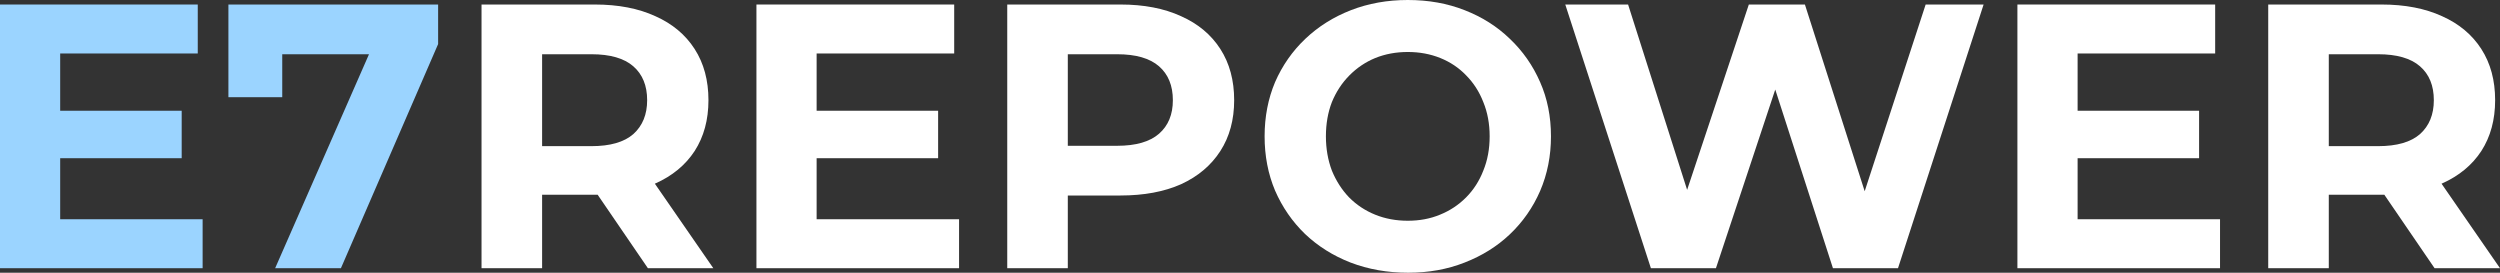 <svg xmlns="http://www.w3.org/2000/svg" width="165" height="18" viewBox="0 0 165 18" fill="none"><rect x="0" y="0" width="165" height="18" fill="#333333" stroke="none"/><path d="M3.676 7.309H11.991V10.442H3.676V7.309ZM3.972 14.47H13.373V17.702H0V0.298H13.052V3.53H3.972V14.47Z" fill="#9BD4FF"></path><path d="M18.159 17.702L25.117 1.84L26.153 3.58H16.851L18.628 1.691V6.414H15.075V0.298H28.916V2.909L22.501 17.702H18.159Z" fill="#9BD4FF"></path><path d="M31.781 17.702V0.298H39.257C40.804 0.298 42.136 0.555 43.255 1.069C44.373 1.566 45.237 2.287 45.845 3.232C46.454 4.177 46.758 5.304 46.758 6.613C46.758 7.906 46.454 9.025 45.845 9.97C45.237 10.898 44.373 11.611 43.255 12.108C42.136 12.605 40.804 12.854 39.257 12.854H34.002L35.779 11.088V17.702H31.781ZM42.761 17.702L38.443 11.387H42.712L47.079 17.702H42.761ZM35.779 11.536L34.002 9.646H39.035C40.269 9.646 41.19 9.381 41.799 8.851C42.407 8.304 42.712 7.558 42.712 6.613C42.712 5.652 42.407 4.906 41.799 4.376C41.19 3.845 40.269 3.58 39.035 3.58H34.002L35.779 1.666V11.536Z" fill="white"></path><path d="M53.601 7.309H61.916V10.442H53.601V7.309ZM53.897 14.47H63.298V17.702H49.925V0.298H62.977V3.53H53.897V14.47Z" fill="white"></path><path d="M66.478 17.702V0.298H73.954C75.501 0.298 76.833 0.555 77.951 1.069C79.07 1.566 79.933 2.287 80.542 3.232C81.151 4.177 81.455 5.304 81.455 6.613C81.455 7.906 81.151 9.025 80.542 9.97C79.933 10.914 79.07 11.644 77.951 12.158C76.833 12.655 75.501 12.903 73.954 12.903H68.699L70.475 11.088V17.702H66.478ZM70.475 11.536L68.699 9.622H73.732C74.966 9.622 75.887 9.356 76.496 8.826C77.104 8.296 77.409 7.558 77.409 6.613C77.409 5.652 77.104 4.906 76.496 4.376C75.887 3.845 74.966 3.58 73.732 3.58H68.699L70.475 1.666V11.536Z" fill="white"></path><path d="M92.939 18C91.573 18 90.307 17.776 89.139 17.329C87.987 16.881 86.984 16.251 86.129 15.439C85.29 14.627 84.632 13.674 84.155 12.58C83.694 11.486 83.464 10.293 83.464 9C83.464 7.707 83.694 6.514 84.155 5.42C84.632 4.326 85.298 3.373 86.153 2.561C87.009 1.749 88.012 1.119 89.163 0.671C90.315 0.224 91.565 0 92.914 0C94.279 0 95.529 0.224 96.664 0.671C97.816 1.119 98.811 1.749 99.65 2.561C100.505 3.373 101.171 4.326 101.648 5.42C102.125 6.497 102.364 7.691 102.364 9C102.364 10.293 102.125 11.495 101.648 12.605C101.171 13.699 100.505 14.652 99.65 15.464C98.811 16.26 97.816 16.881 96.664 17.329C95.529 17.776 94.287 18 92.939 18ZM92.914 14.569C93.687 14.569 94.394 14.437 95.036 14.171C95.694 13.906 96.269 13.525 96.763 13.028C97.256 12.53 97.635 11.942 97.898 11.262C98.177 10.583 98.317 9.829 98.317 9C98.317 8.171 98.177 7.417 97.898 6.738C97.635 6.058 97.256 5.47 96.763 4.972C96.286 4.475 95.718 4.094 95.06 3.829C94.402 3.564 93.687 3.431 92.914 3.431C92.141 3.431 91.425 3.564 90.767 3.829C90.126 4.094 89.558 4.475 89.065 4.972C88.571 5.47 88.185 6.058 87.905 6.738C87.642 7.417 87.51 8.171 87.51 9C87.51 9.812 87.642 10.566 87.905 11.262C88.185 11.942 88.563 12.53 89.04 13.028C89.534 13.525 90.109 13.906 90.767 14.171C91.425 14.437 92.141 14.569 92.914 14.569Z" fill="white"></path><path d="M108.959 17.702L103.308 0.298H107.454L112.364 15.713H110.291L115.423 0.298H119.124L124.059 15.713H122.06L127.093 0.298H130.918L125.268 17.702H120.974L116.607 4.177H117.742L113.252 17.702H108.959Z" fill="white"></path><path d="M136.826 7.309H145.14V10.442H136.826V7.309ZM137.122 14.47H146.522V17.702H133.149V0.298H146.201V3.53H137.122V14.47Z" fill="white"></path><path d="M149.703 17.702V0.298H157.179C158.725 0.298 160.057 0.555 161.176 1.069C162.294 1.566 163.158 2.287 163.766 3.232C164.375 4.177 164.679 5.304 164.679 6.613C164.679 7.906 164.375 9.025 163.766 9.97C163.158 10.898 162.294 11.611 161.176 12.108C160.057 12.605 158.725 12.854 157.179 12.854H151.923L153.7 11.088V17.702H149.703ZM160.682 17.702L156.364 11.387H160.633L165 17.702H160.682ZM153.7 11.536L151.923 9.646H156.956C158.19 9.646 159.111 9.381 159.72 8.851C160.329 8.304 160.633 7.558 160.633 6.613C160.633 5.652 160.329 4.906 159.72 4.376C159.111 3.845 158.19 3.58 156.956 3.58H151.923L153.7 1.666V11.536Z" fill="white"></path></svg>